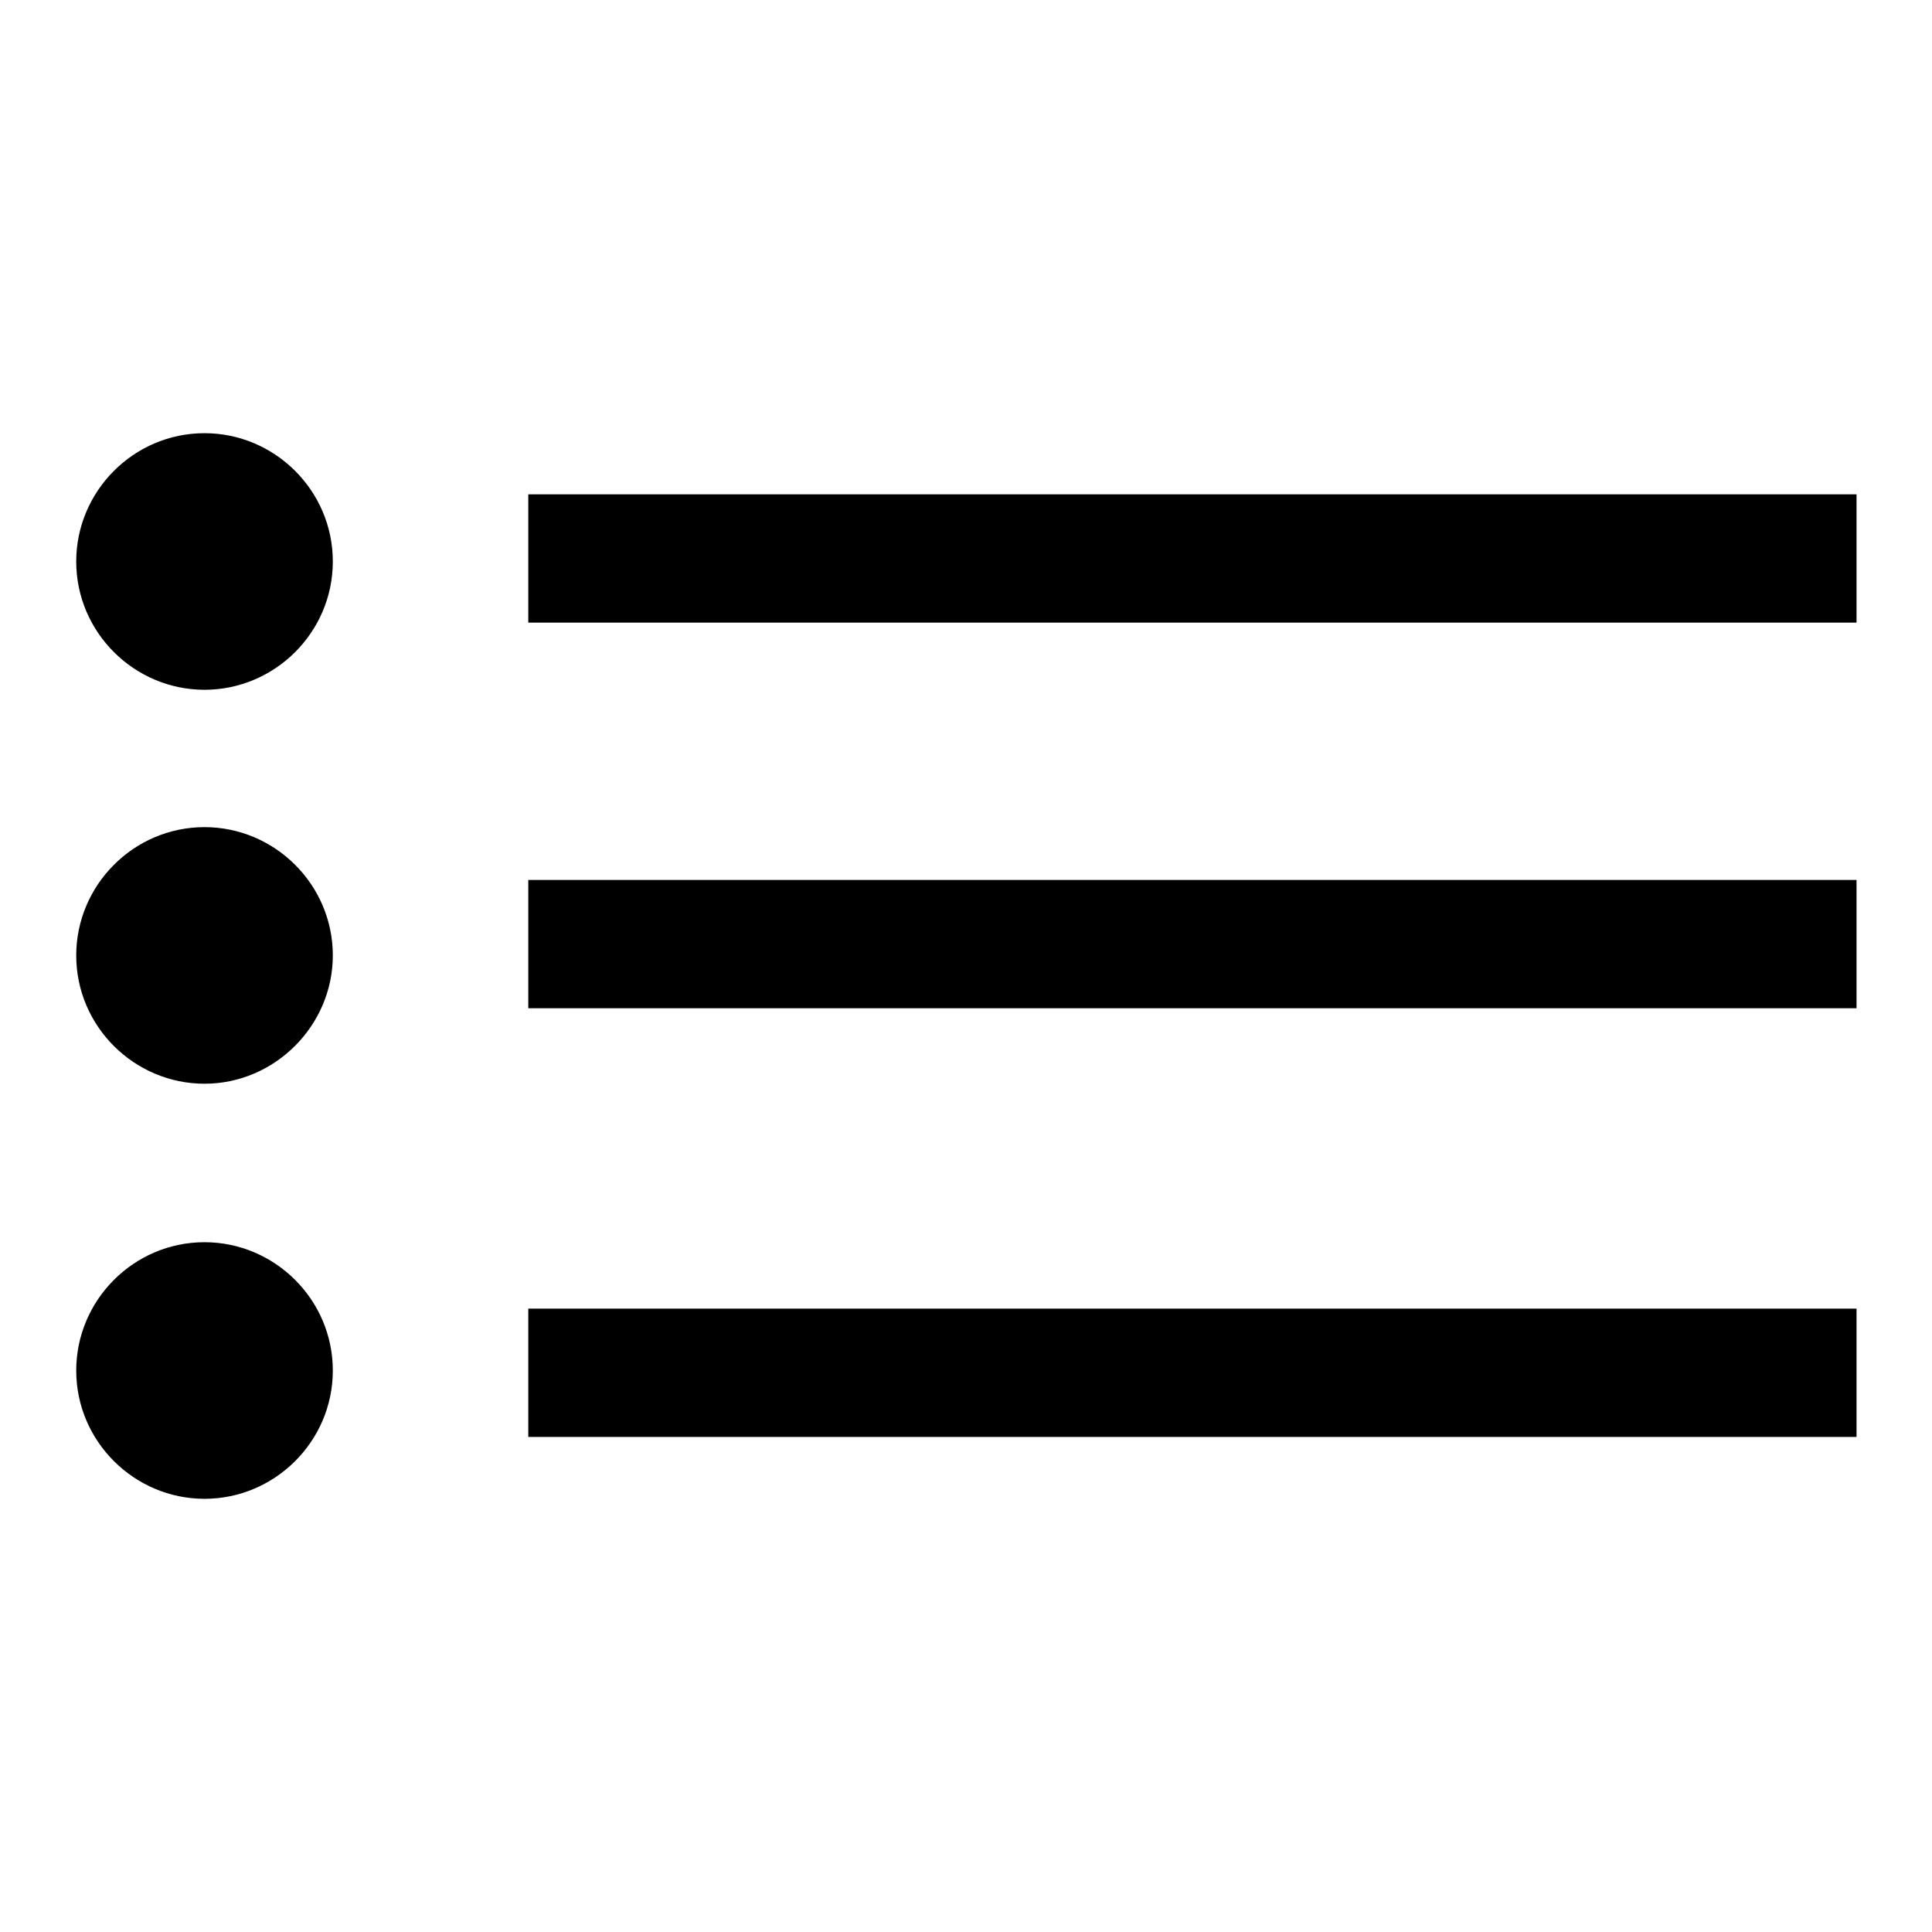 <?xml version="1.0" encoding="utf-8"?>
<!-- Svg Vector Icons : http://www.onlinewebfonts.com/icon -->
<!DOCTYPE svg PUBLIC "-//W3C//DTD SVG 1.1//EN" "http://www.w3.org/Graphics/SVG/1.1/DTD/svg11.dtd">
<svg version="1.1" xmlns="http://www.w3.org/2000/svg" xmlns:xlink="http://www.w3.org/1999/xlink" x="0px" y="0px" viewBox="0 0 256 256" enable-background="new 0 0 256 256" xml:space="preserve">
<g><g><path fill="#000000" d="M44.1,126.6c0-9.4-7.7-17-17-17c-9.4,0-17,7.7-17,17c0,9.4,7.7,17,17,17C36.4,143.6,44.1,135.9,44.1,126.6z M44.1,181.6c0-9.4-7.7-17-17-17c-9.4,0-17,7.7-17,17c0,9.4,7.7,17,17,17C36.4,198.6,44.1,191,44.1,181.6z M44.1,74.4c0-9.4-7.7-17-17-17c-9.4,0-17,7.7-17,17c0,9.4,7.7,17,17,17C36.4,91.4,44.1,83.8,44.1,74.4z M70,173.4v17h176v-17H70z M70,116.6v17h176v-17H70z M70,65.5v17h176v-17H70z"/></g></g>
</svg>